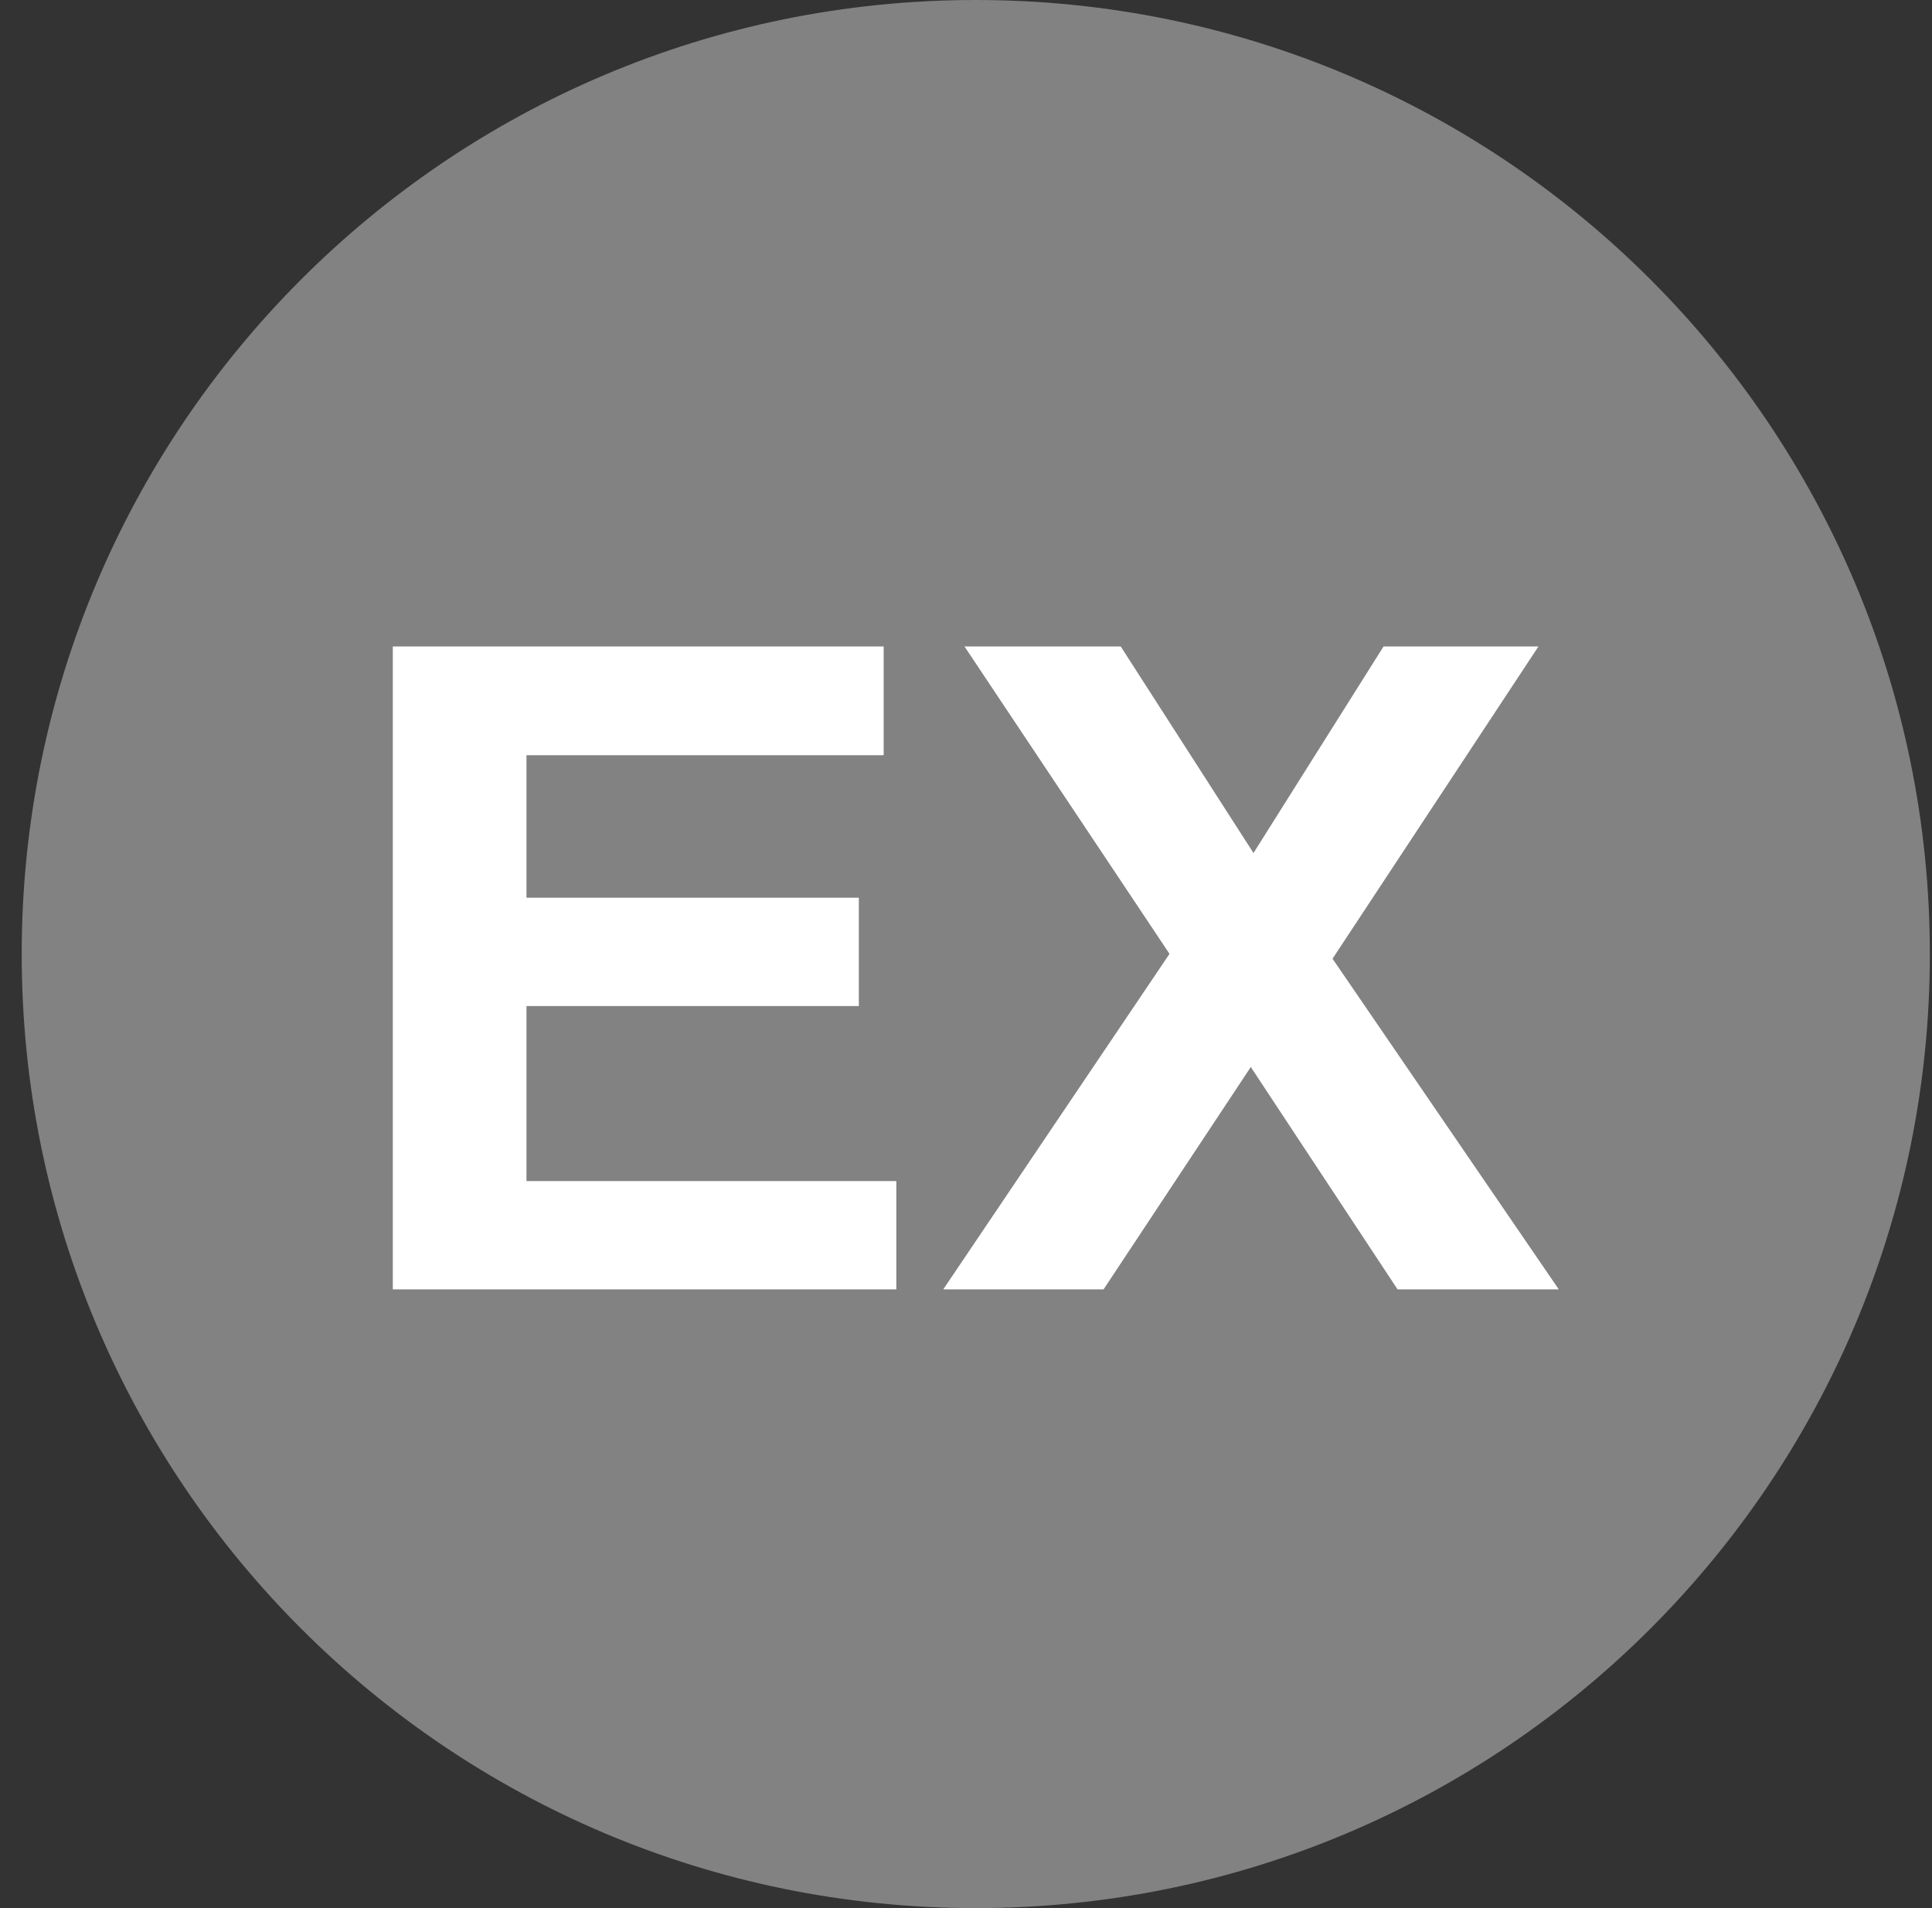 <?xml version="1.0" encoding="UTF-8"?>
<svg xmlns="http://www.w3.org/2000/svg" width="81" height="80" viewBox="0 0 81 80" fill="none">
  <rect x="0" y="0" width="81" height="80" fill="#333333" stroke="none"/>
  <g clip-path="url(#clip0_438_5643)">
    <path d="M80.91 40C80.91 62.091 63.002 80 40.91 80C18.819 80 0.91 62.091 0.91 40C0.91 17.909 18.819 0 40.91 0C63.002 0 80.91 17.909 80.91 40Z" fill="#828282"></path>
    <path d="M16.469 54.058V27.104H37.048V31.663H22.073V37.639H36.007V42.181H22.073V49.517H37.578V54.058H16.469ZM39.547 54.058L49.032 39.992L40.437 27.104H46.987L52.553 35.764L58.006 27.104H64.5L55.867 40.195L65.352 54.058H58.593L52.44 44.736L46.268 54.058H39.547Z" fill="white"></path>
  </g>
  <defs>
    <clipPath id="clip0_438_5643">
      <rect width="80" height="80" fill="white" transform="translate(0.91)"></rect>
    </clipPath>
  </defs>
</svg>
